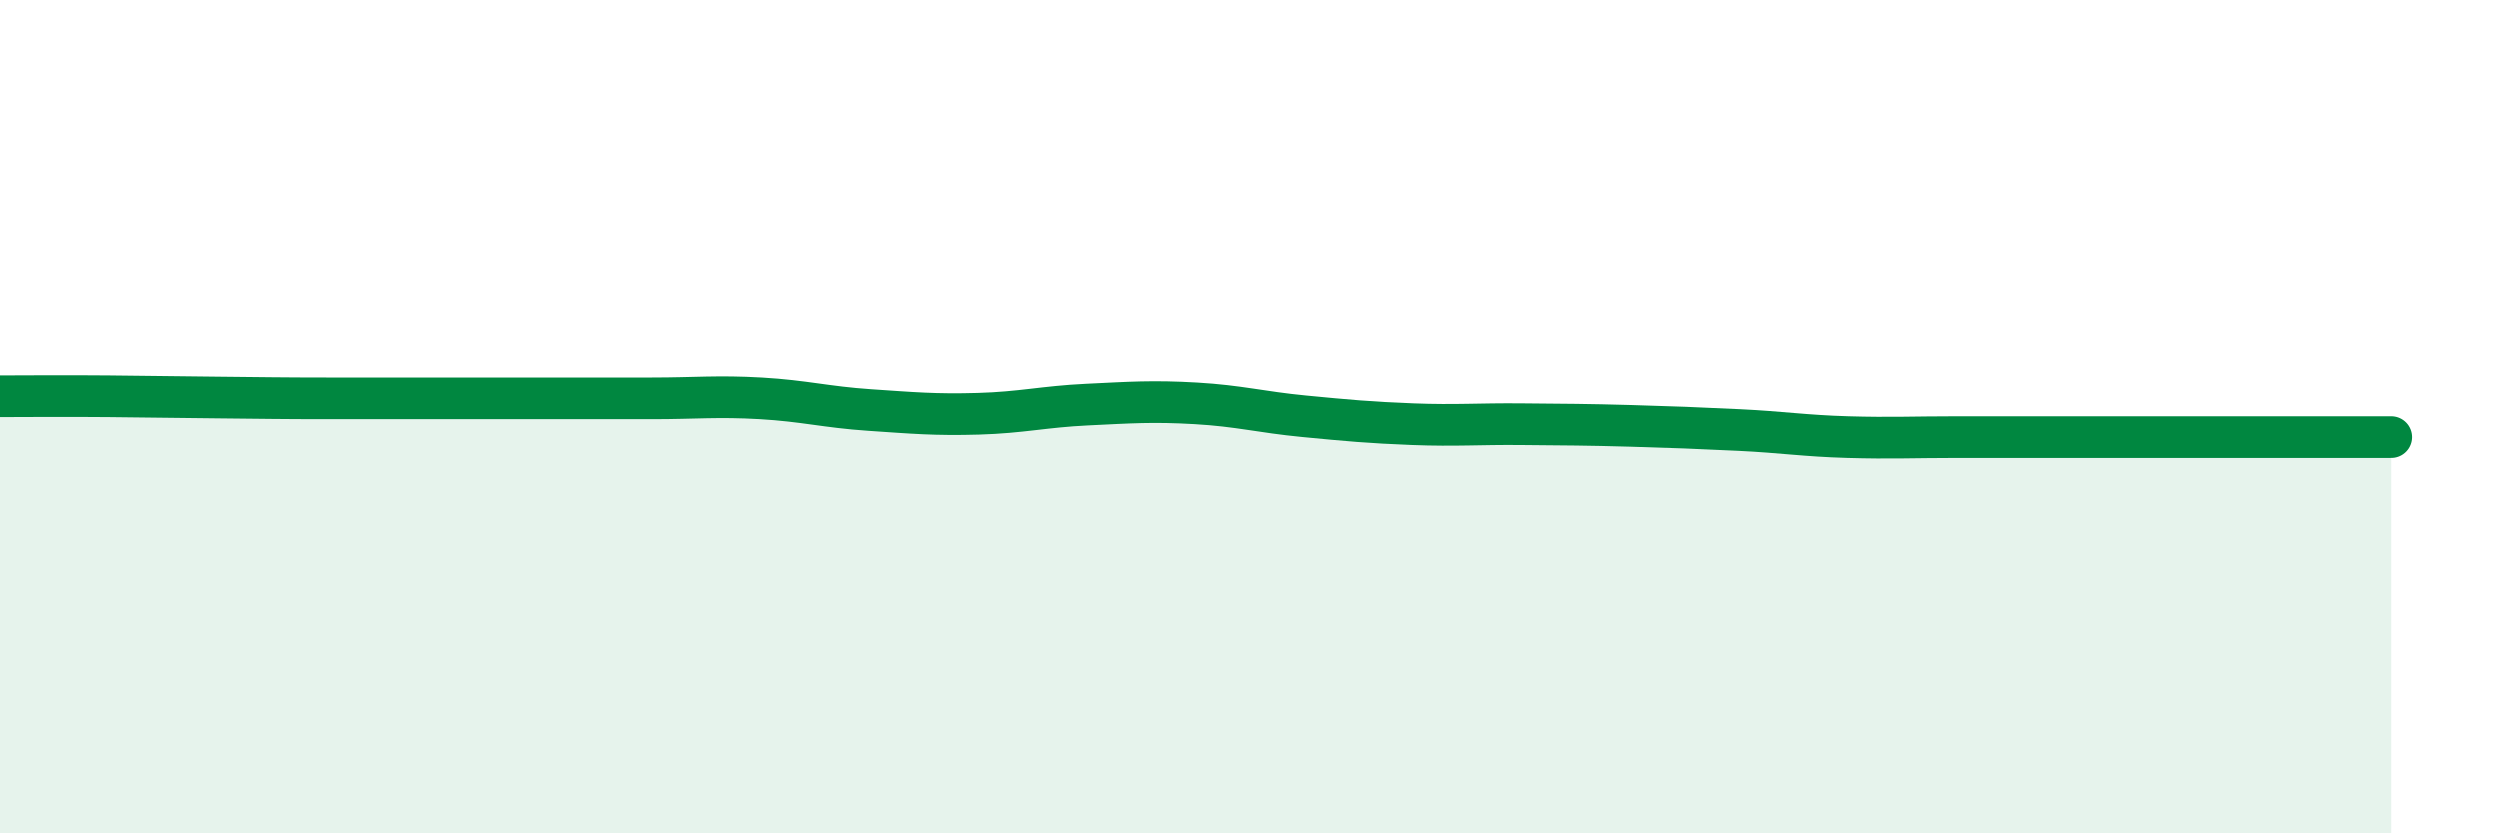 
    <svg width="60" height="20" viewBox="0 0 60 20" xmlns="http://www.w3.org/2000/svg">
      <path
        d="M 0,9.51 C 0.52,9.51 1.57,9.5 2.61,9.51 C 3.65,9.52 4.18,9.53 5.22,9.54 C 6.26,9.55 6.79,9.56 7.83,9.56 C 8.87,9.56 9.39,9.56 10.43,9.56 C 11.47,9.56 12,9.56 13.04,9.56 C 14.08,9.56 14.61,9.56 15.65,9.56 C 16.69,9.56 17.22,9.5 18.26,9.56 C 19.3,9.62 19.83,9.77 20.87,9.84 C 21.91,9.91 22.44,9.96 23.48,9.93 C 24.52,9.9 25.05,9.76 26.09,9.71 C 27.13,9.66 27.66,9.62 28.7,9.68 C 29.74,9.74 30.26,9.89 31.3,9.99 C 32.34,10.09 32.87,10.14 33.91,10.18 C 34.95,10.22 35.48,10.17 36.52,10.18 C 37.56,10.19 38.09,10.19 39.13,10.22 C 40.17,10.25 40.7,10.27 41.74,10.32 C 42.78,10.37 43.31,10.46 44.35,10.49 C 45.39,10.52 45.92,10.49 46.96,10.49 C 48,10.49 48.53,10.49 49.57,10.49 C 50.61,10.49 51.13,10.49 52.17,10.49 C 53.21,10.49 53.74,10.49 54.78,10.49 C 55.82,10.49 56.87,10.49 57.39,10.49L57.39 20L0 20Z"
        fill="#008740"
        opacity="0.1"
        stroke-linecap="round"
        stroke-linejoin="round"
      />
      <path
        d="M 0,9.51 C 0.52,9.51 1.57,9.5 2.61,9.51 C 3.65,9.52 4.18,9.53 5.22,9.54 C 6.26,9.55 6.79,9.56 7.83,9.56 C 8.87,9.56 9.39,9.56 10.43,9.56 C 11.47,9.56 12,9.56 13.04,9.56 C 14.08,9.56 14.61,9.56 15.65,9.56 C 16.69,9.56 17.22,9.5 18.26,9.56 C 19.3,9.62 19.83,9.77 20.87,9.84 C 21.91,9.91 22.44,9.96 23.48,9.93 C 24.52,9.9 25.05,9.76 26.09,9.71 C 27.13,9.66 27.66,9.62 28.7,9.68 C 29.74,9.74 30.26,9.89 31.3,9.99 C 32.34,10.09 32.87,10.14 33.91,10.18 C 34.95,10.22 35.48,10.17 36.52,10.18 C 37.56,10.19 38.09,10.19 39.13,10.22 C 40.17,10.25 40.7,10.27 41.74,10.32 C 42.78,10.37 43.31,10.46 44.35,10.49 C 45.39,10.52 45.92,10.49 46.96,10.49 C 48,10.49 48.53,10.49 49.57,10.49 C 50.61,10.49 51.13,10.49 52.17,10.49 C 53.21,10.49 53.74,10.49 54.78,10.49 C 55.82,10.49 56.87,10.49 57.39,10.49"
        stroke="#008740"
        stroke-width="1"
        fill="none"
        stroke-linecap="round"
        stroke-linejoin="round"
      />
    </svg>
  